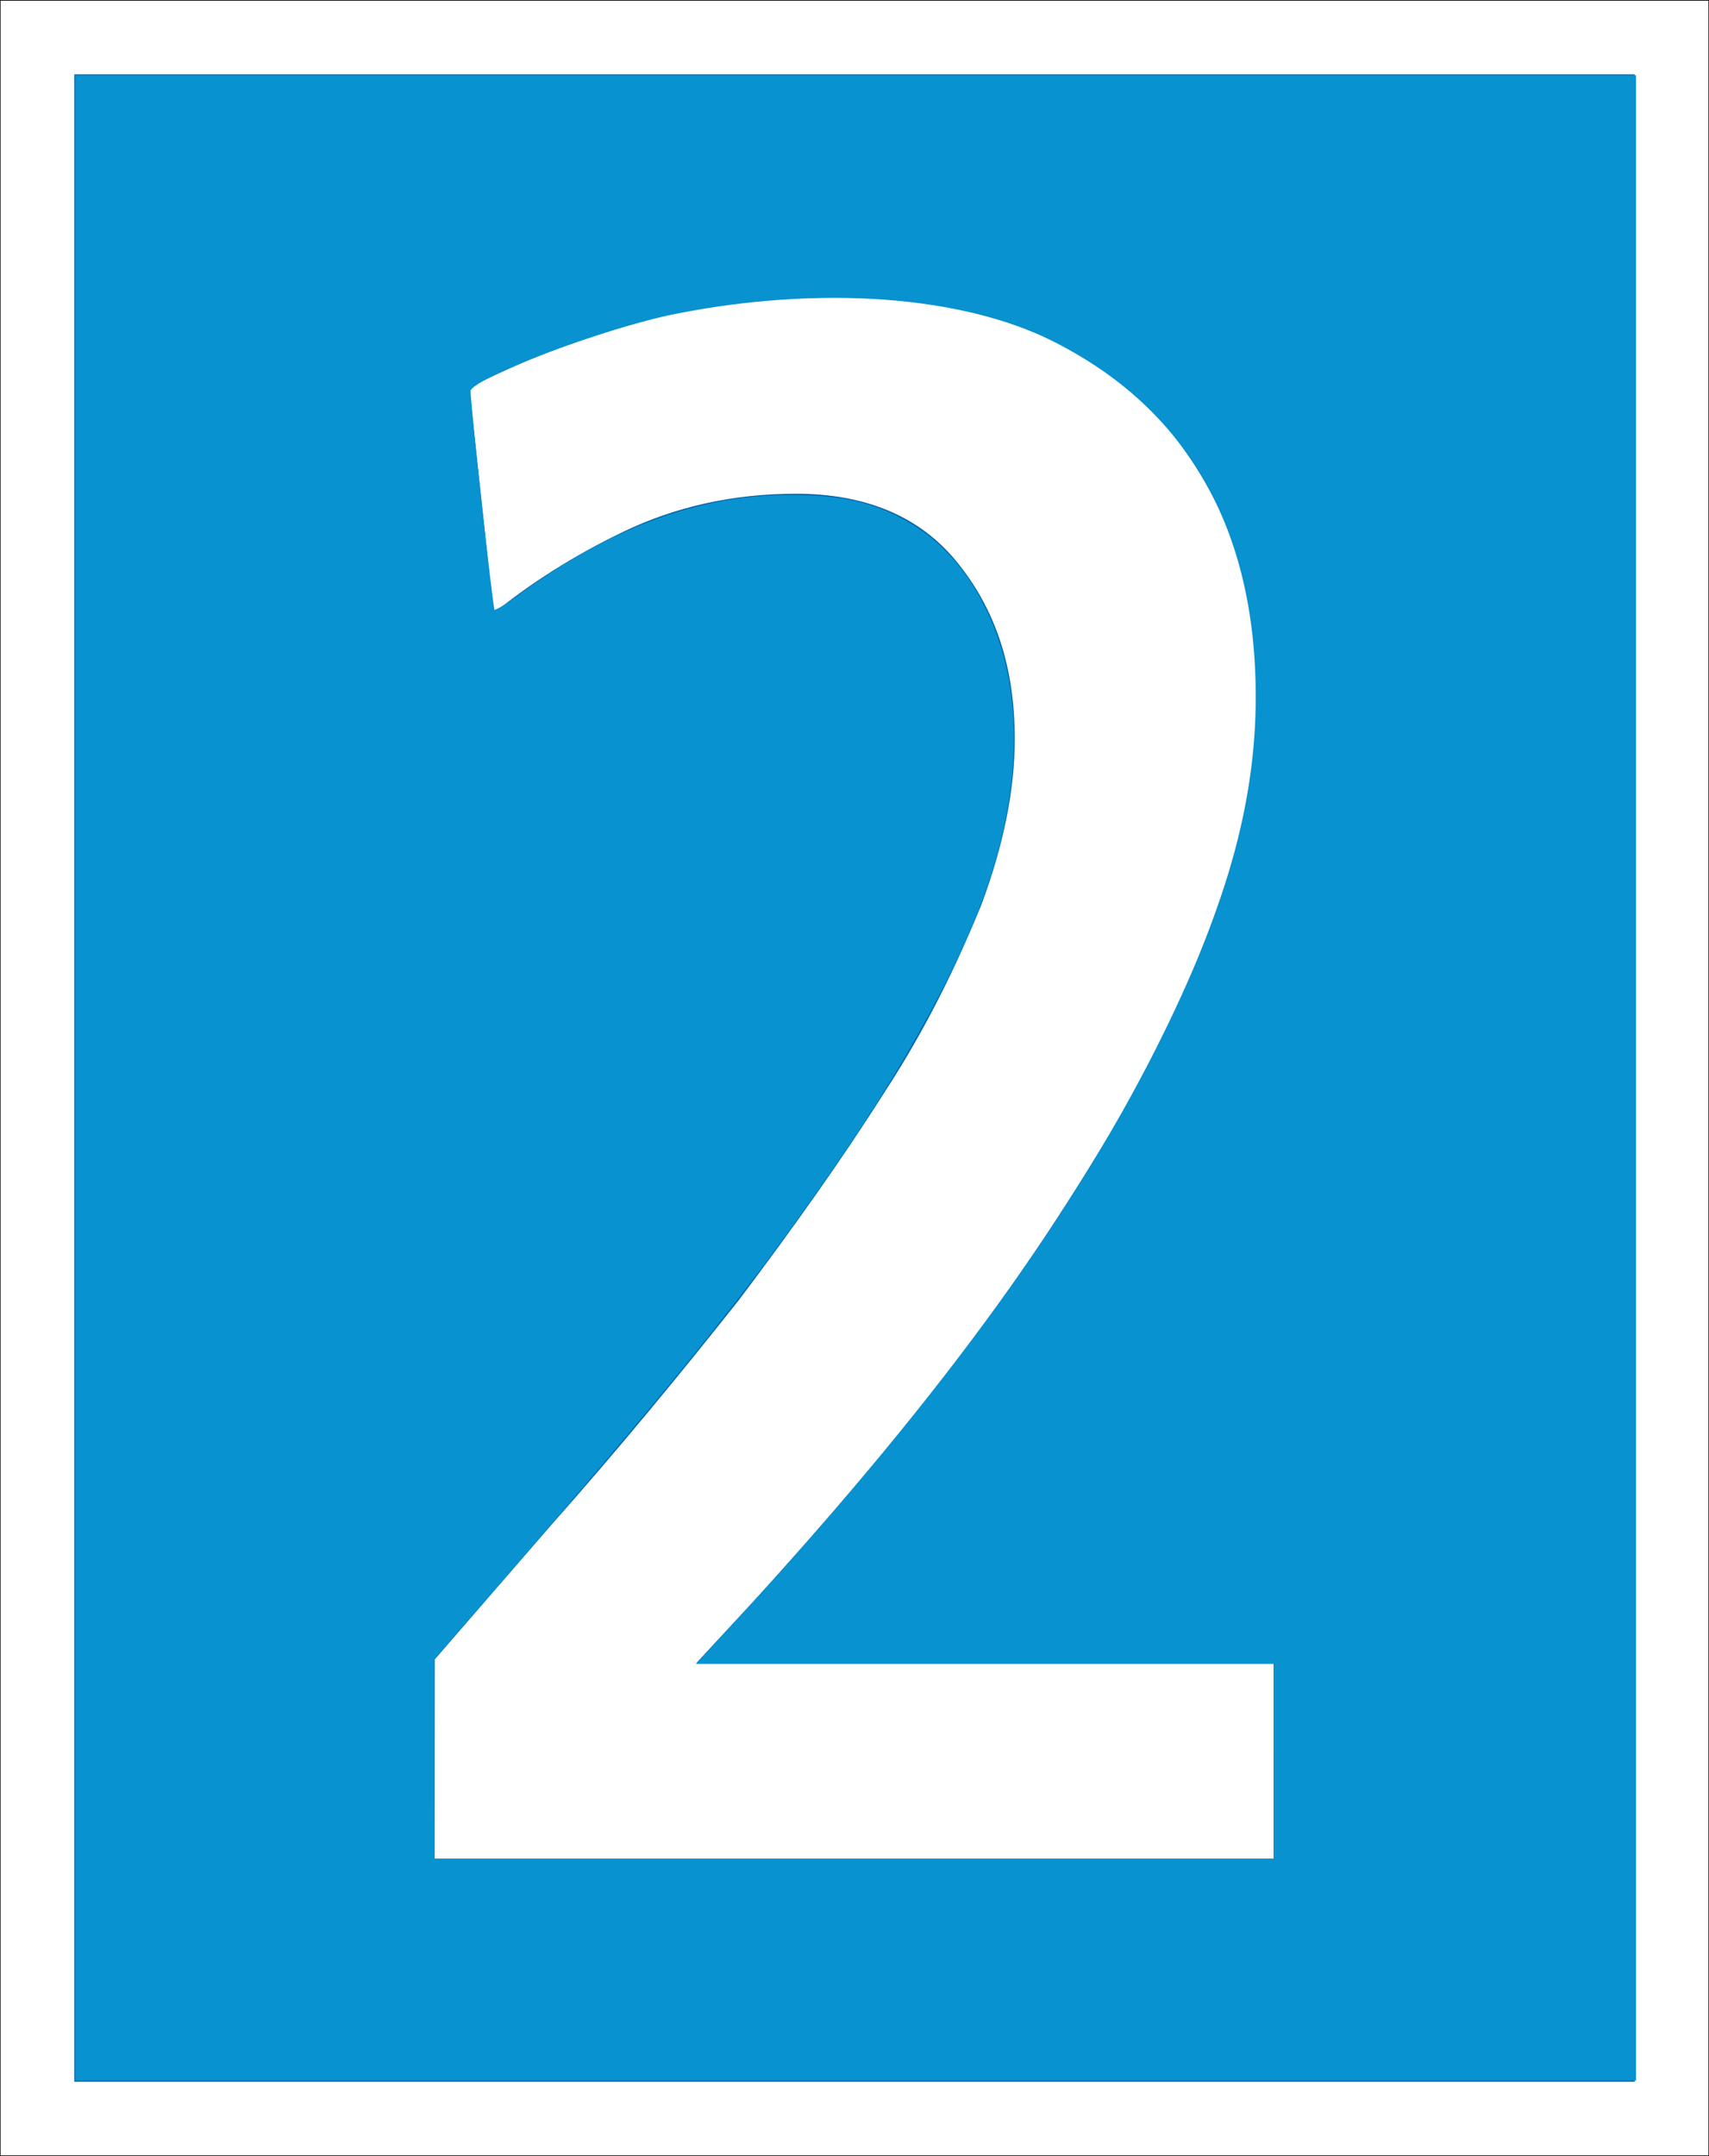 <?xml version="1.0" encoding="UTF-8" standalone="no"?>
<!-- Created with Inkscape (http://www.inkscape.org/) -->

<svg
   xmlns:dc="http://purl.org/dc/elements/1.1/"
   xmlns:cc="http://creativecommons.org/ns#"
   xmlns:rdf="http://www.w3.org/1999/02/22-rdf-syntax-ns#"
   xmlns:svg="http://www.w3.org/2000/svg"
   xmlns="http://www.w3.org/2000/svg"
   xmlns:sodipodi="http://sodipodi.sourceforge.net/DTD/sodipodi-0.dtd"
   xmlns:inkscape="http://www.inkscape.org/namespaces/inkscape"
   width="814.961"
   height="1027.559"
   id="svg2"
   version="1.1"
   inkscape:version="0.48.2 r9819"
   sodipodi:docname="Hauptstrasse_Nummer_2.svg">
  <rect width="100%" height="100%" fill="#333333" stroke="none"/>
  <defs
     id="defs4">
    <inkscape:perspective
       id="perspective5702"
       inkscape:persp3d-origin="0.5 : 0.33333333 : 1"
       inkscape:vp_z="1 : 0.5 : 1"
       inkscape:vp_y="0 : 1000 : 0"
       inkscape:vp_x="0 : 0.5 : 1"
       sodipodi:type="inkscape:persp3d" />
  </defs>
  <sodipodi:namedview
     id="base"
     pagecolor="#ffffff"
     bordercolor="#666666"
     borderopacity="1.0"
     inkscape:pageopacity="0.0"
     inkscape:pageshadow="2"
     inkscape:zoom="0.69999999"
     inkscape:cx="518.87091"
     inkscape:cy="442.70585"
     inkscape:document-units="px"
     inkscape:current-layer="layer1"
     showgrid="false"
     units="cm"
     inkscape:window-width="1280"
     inkscape:window-height="1000"
     inkscape:window-x="0"
     inkscape:window-y="24"
     inkscape:window-maximized="1" />
  <g
     inkscape:label="Ebene 1"
     inkscape:groupmode="layer"
     id="layer1"
     transform="translate(0,-24.802)">
    <g
       id="g3847"
       transform="translate(-1771.319,-144.939)">
      <polyline
         transform="matrix(22.993,0,0,34.517,1768.196,164.981)"
         id="polyline2834-7"
         points="0.142,29.903 35.573,29.903 35.573,0.142 0.142,0.142   0.142,29.903 "
         style="fill:#ffffff;stroke:#000000;stroke-width:0.01;stroke-miterlimit:4;stroke-dasharray:none" />
      <polyline
         transform="matrix(22.828,0,0,35.53,1771.619,149.178)"
         id="polyline2836-4"
         points="34.134,28.502 1.539,28.502 1.539,1.576 34.134,1.576 34.134,28.502 "
         style="fill:#0062ac" />
      <path
         style="fill:#ffffff;fill-opacity:1"
         id="path7"
         d="m 1978.307,1055.566 h 400.984 v -93.535 h -275.642 l 27.327,-29.475 0,0 c 32.659,-35.844 64.245,-72.65 93.72,-110.642 28.401,-36.769 53.581,-74.65 75.724,-111.568 22.143,-36.769 38.917,-72.502 51.47,-108.383 12.664,-34.77 18.922,-68.392 18.922,-99.977 0,-26.401 -4.11,-50.544 -11.442,-73.724 -8.517,-23.18 -20.921,-43.212 -36.806,-61.061 -16.811,-16.811 -37.843,-30.548 -62.134,-41.065 -25.179,-9.443 -54.654,-14.663 -88.387,-14.663 -34.77,0 -67.319,4.147 -95.831,11.479 -29.512,8.517 -56.839,19.033 -81.093,31.586 l 0,0 11.59,107.457 0,0 c 16.922,-13.775 37.843,-27.364 62.097,-38.954 24.254,-11.59 51.618,-17.996 82.13,-17.996 32.659,0 58.913,10.516 76.798,32.659 17.996,22.143 27.475,49.433 27.475,84.241 0,24.254 -5.332,50.507 -15.885,78.908 -11.59,28.401 -26.253,58.913 -46.249,89.462 -19.996,31.586 -43.212,64.245 -69.429,99.015 -27.475,34.659 -56.95,70.54 -89.572,107.309 l 0,0 -55.728,64.245 v 94.682 l -0.037,0" />
    </g>
    <path
       style="fill:#0892d0;fill-opacity:1;stroke:#0892d0;stroke-width:1.429;stroke-opacity:1"
       d="m 36.585,513.71 0,-477.143 371.429,0 371.429,0 0,477.143 0,477.143 -371.429,0 -371.429,0 0,-477.143 z m 571.429,325.714 0,-47.143 -137.289,0 -137.289,0 14.877,-16.071 C 443.829,673.023 510.07,583.095 552.193,499.425 585.145,433.971 599.51,383.2 599.529,332.118 599.559,251.899 566.695,194.273 502.531,162.039 458.974,140.157 391.193,135.19 322.299,148.83 c -34.594,6.849 -98.509,31.105 -98.611,37.423 -0.102,6.274 10.643,104.027 11.551,105.084 0.566,0.659 5.761,-2.292 11.545,-6.559 44.09,-32.528 86.373,-48.204 130.033,-48.209 21.78,-0.003 36.199,2.82 50.483,9.882 14.473,7.156 25.42,16.935 34.816,31.104 26.293,39.648 27.55,96.174 3.489,156.869 -12.908,32.56 -36.357,74.661 -64.45,115.714 -42.891,62.677 -79.119,107.619 -180.796,224.286 l -13.695,15.714 -0.039,48.214 -0.039,48.214 200.714,0 200.714,0 0,-47.143 z"
       id="path3921"
       inkscape:connector-curvature="0"
       transform="translate(0,24.802)" />
  </g>
</svg>
